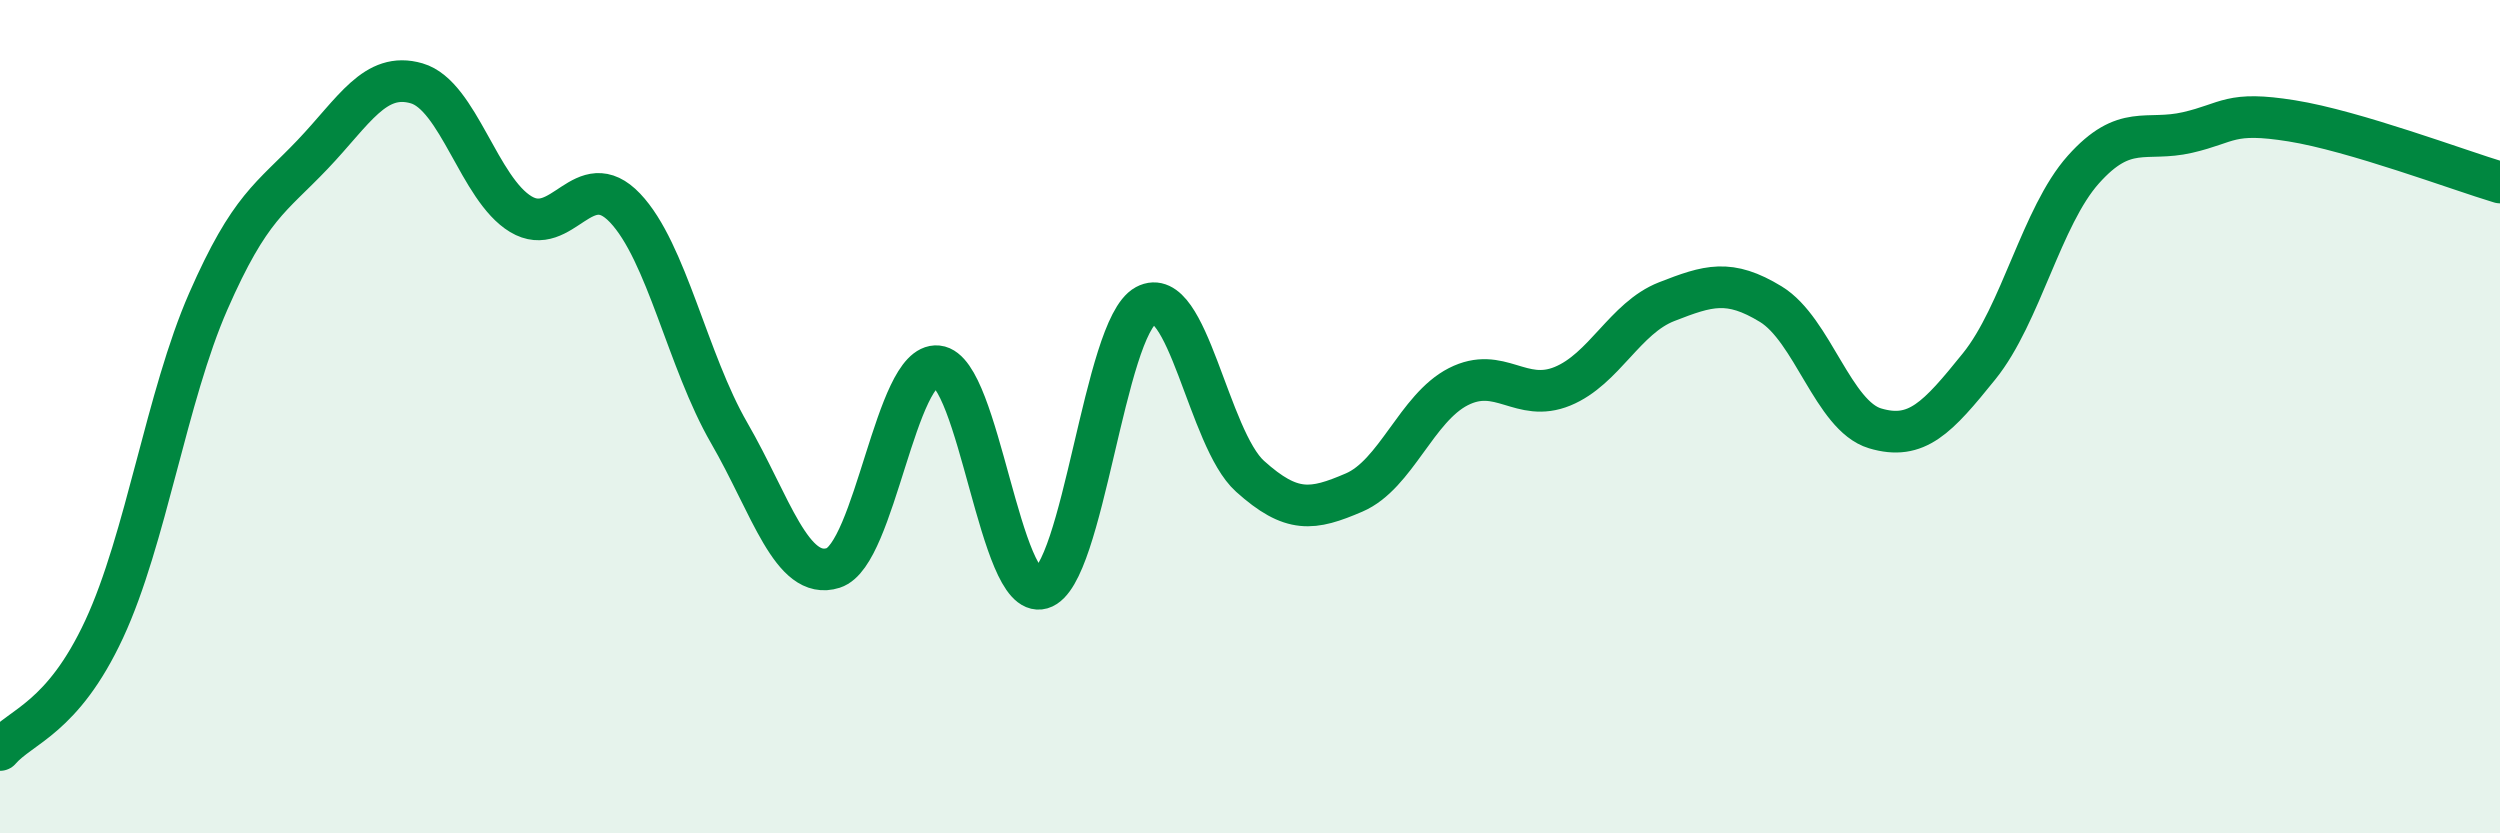 
    <svg width="60" height="20" viewBox="0 0 60 20" xmlns="http://www.w3.org/2000/svg">
      <path
        d="M 0,18 C 0.5,17.42 1.5,17.25 2.5,15.1 C 3.5,12.95 4,9.51 5,7.23 C 6,4.95 6.5,4.76 7.5,3.71 C 8.5,2.66 9,1.71 10,2 C 11,2.29 11.5,4.54 12.5,5.14 C 13.5,5.74 14,3.94 15,4.99 C 16,6.04 16.5,8.66 17.5,10.39 C 18.5,12.12 19,13.95 20,13.63 C 21,13.31 21.5,8.69 22.5,8.79 C 23.5,8.89 24,14.41 25,14.12 C 26,13.83 26.5,7.87 27.5,7.33 C 28.5,6.79 29,10.53 30,11.43 C 31,12.33 31.5,12.25 32.5,11.82 C 33.5,11.39 34,9.79 35,9.28 C 36,8.77 36.5,9.68 37.5,9.27 C 38.5,8.86 39,7.63 40,7.24 C 41,6.85 41.5,6.69 42.5,7.3 C 43.5,7.91 44,9.98 45,10.28 C 46,10.58 46.5,10.03 47.5,8.79 C 48.5,7.55 49,5.19 50,4.07 C 51,2.95 51.5,3.41 52.5,3.18 C 53.5,2.95 53.5,2.66 55,2.9 C 56.5,3.14 59,4.08 60,4.38L60 20L0 20Z"
        fill="#008740"
        opacity="0.1"
        stroke-linecap="round"
        stroke-linejoin="round"
      />
      <path
        d="M 0,18 C 0.5,17.42 1.5,17.25 2.5,15.1 C 3.5,12.95 4,9.51 5,7.23 C 6,4.95 6.5,4.76 7.5,3.71 C 8.5,2.66 9,1.71 10,2 C 11,2.29 11.5,4.54 12.5,5.14 C 13.5,5.74 14,3.94 15,4.99 C 16,6.04 16.5,8.66 17.5,10.39 C 18.5,12.12 19,13.95 20,13.63 C 21,13.31 21.5,8.69 22.5,8.79 C 23.5,8.89 24,14.41 25,14.12 C 26,13.83 26.5,7.87 27.5,7.33 C 28.5,6.79 29,10.53 30,11.43 C 31,12.33 31.5,12.25 32.5,11.82 C 33.5,11.39 34,9.79 35,9.28 C 36,8.77 36.5,9.68 37.5,9.27 C 38.5,8.86 39,7.63 40,7.24 C 41,6.85 41.5,6.69 42.5,7.3 C 43.5,7.91 44,9.98 45,10.28 C 46,10.58 46.5,10.03 47.5,8.79 C 48.5,7.55 49,5.19 50,4.07 C 51,2.95 51.5,3.41 52.5,3.18 C 53.5,2.95 53.5,2.66 55,2.9 C 56.5,3.14 59,4.08 60,4.38"
        stroke="#008740"
        stroke-width="1"
        fill="none"
        stroke-linecap="round"
        stroke-linejoin="round"
      />
    </svg>
  